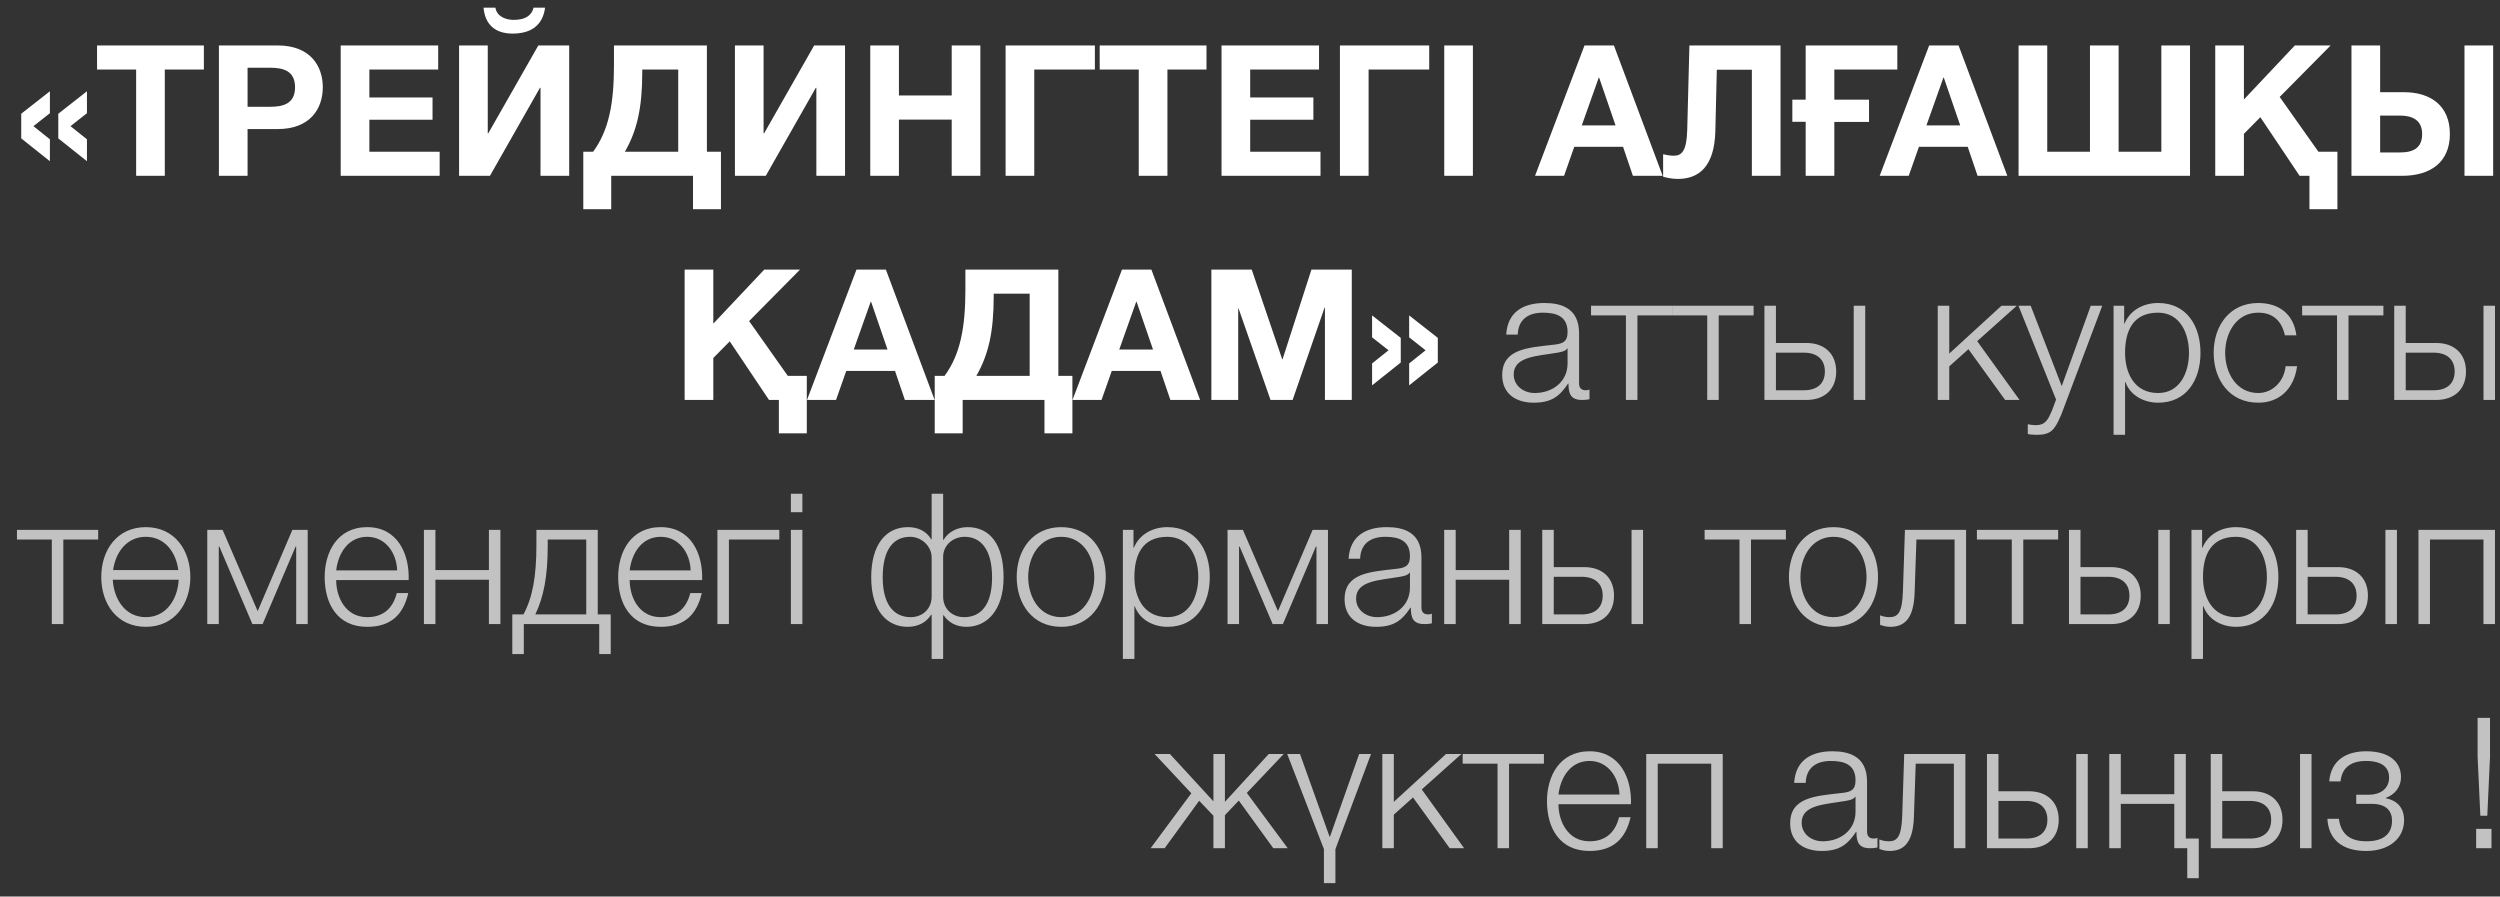 <?xml version="1.0" encoding="UTF-8"?> <svg xmlns="http://www.w3.org/2000/svg" width="145" height="52" viewBox="0 0 145 52" fill="none"><rect x="0" y="0" width="145" height="52" fill="#333333" stroke="none"/><path d="M5.043 9.35L3.381 8.026V6.597L5.043 5.294V6.565L4.09 7.317L5.043 8.079V9.35ZM2.894 9.35L1.231 8.026V6.597L2.894 5.294V6.565L1.941 7.317L2.894 8.079V9.35ZM7.896 10.197V4.034H5.629V2.636H11.825V4.034H9.558V10.197H7.896ZM12.697 10.197V2.636H16.107C18.002 2.636 18.722 3.833 18.722 5.061C18.722 6.29 18.002 7.486 16.107 7.486H14.359V10.197H12.697ZM14.359 3.928V6.194H15.651C16.414 6.194 17.113 6.025 17.113 5.061C17.113 4.097 16.414 3.928 15.651 3.928H14.359ZM19.76 10.197V2.636H25.415V4.034H21.423V5.654H25.087V6.946H21.423V8.799H25.5V10.197H19.76ZM33.013 2.636V10.197H31.35V5.093H31.318L28.417 10.197H26.627V2.636H28.29V7.73H28.321L31.223 2.636H33.013ZM28.046 0.444H28.734C28.819 0.973 29.359 1.153 29.783 1.153C30.418 1.153 30.821 0.942 30.948 0.444H31.615C31.477 1.492 30.778 1.948 29.73 1.948C28.713 1.948 28.131 1.418 28.046 0.444ZM35.451 12.135H33.831V8.799H34.402C35.313 7.56 35.61 6.004 35.61 3.78V2.636H41V8.799H41.815V12.135H40.195V10.197H35.451V12.135ZM39.337 8.799V4.034H37.251V4.172C37.251 6.237 36.955 7.56 36.245 8.799H39.337ZM49.012 2.636V10.197H47.349V5.093H47.317L44.416 10.197H42.626V2.636H44.288V7.73H44.32L47.222 2.636H49.012ZM50.475 10.197V2.636H52.138V5.538H55.199V2.636H56.861V10.197H55.199V6.936H52.138V10.197H50.475ZM58.325 10.197V2.636H63.503V4.034H59.987V10.197H58.325ZM66.048 10.197V4.034H63.782V2.636H69.977V4.034H67.711V10.197H66.048ZM70.849 10.197V2.636H76.504V4.034H72.511V5.654H76.176V6.946H72.511V8.799H76.589V10.197H70.849ZM77.716 10.197V2.636H82.894V4.034H79.379V10.197H77.716ZM83.766 10.197V2.636H85.428V10.197H83.766ZM89.032 10.197L91.901 2.636H93.606L96.434 10.197H94.708L94.136 8.513H91.308L90.715 10.197H89.032ZM91.743 7.274H93.702L92.749 4.5H92.728L91.743 7.274ZM103.271 2.636V10.197H101.608V4.044H99.575L99.49 7.613C99.437 9.647 98.547 10.377 97.319 10.377C97.012 10.377 96.726 10.324 96.461 10.25V8.948C96.662 8.99 96.864 9.032 97.076 9.032C97.531 9.032 97.827 8.778 97.859 7.539L97.986 2.636H103.271ZM103.956 5.781H104.729V2.636H110.045V4.034H106.391V5.781H108.404V7.073H106.391V10.197H104.729V7.063H103.956V5.781ZM109.022 10.197L111.892 2.636H113.597L116.425 10.197H114.699L114.127 8.513H111.299L110.706 10.197H109.022ZM111.733 7.274H113.693L112.74 4.5H112.718L111.733 7.274ZM125.358 8.799V2.636H127.021V10.197H117.077V2.636H118.74V8.799H121.218V2.636H122.88V8.799H125.358ZM135.569 12.135H133.948V10.197H133.377L131.1 6.798L130.147 7.762V10.197H128.484V2.636H130.147V5.771L133.101 2.636H135.177L132.222 5.622L134.467 8.799H135.569V12.135ZM142.94 10.197V2.636H144.603V10.197H142.94ZM142.093 7.772C142.093 9.424 140.949 10.197 139.329 10.197H136.385V2.636H138.048V5.347H139.425C140.981 5.347 142.093 6.131 142.093 7.772ZM140.484 7.772C140.484 6.978 139.933 6.703 139.192 6.703H138.048V8.842H139.202C140.007 8.842 140.484 8.556 140.484 7.772ZM46.794 25.135H45.174V23.197H44.602L42.325 19.798L41.372 20.762V23.197H39.709V15.636H41.372V18.771L44.327 15.636H46.402L43.448 18.622L45.693 21.799H46.794V25.135ZM46.806 23.197L49.676 15.636H51.381L54.208 23.197H52.482L51.91 21.513H49.083L48.49 23.197H46.806ZM49.517 20.274H51.476L50.523 17.5H50.502L49.517 20.274ZM55.835 25.135H54.214V21.799H54.786C55.697 20.56 55.993 19.004 55.993 16.78V15.636H61.384V21.799H62.199V25.135H60.579V23.197H55.835V25.135ZM59.721 21.799V17.034H57.635V17.172C57.635 19.237 57.338 20.56 56.629 21.799H59.721ZM62.205 23.197L65.075 15.636H66.78L69.607 23.197H67.881L67.309 21.513H64.482L63.889 23.197H62.205ZM64.916 20.274H66.875L65.922 17.5H65.901L64.916 20.274ZM70.259 23.197V15.636H72.6L74.368 20.836H74.389L76.063 15.636H78.403V23.197H76.846V17.839H76.825L74.972 23.197H73.691L71.837 17.892H71.816V23.197H70.259ZM81.731 18.294L83.393 19.597V21.026L81.731 22.35V21.079L82.684 20.317L81.731 19.565V18.294ZM79.581 18.294L81.244 19.597V21.026L79.581 22.35V21.079L80.534 20.317L79.581 19.565V18.294Z" fill="white"></path><path d="M88.028 19.406H87.361C87.435 18.125 88.314 17.574 89.574 17.574C90.538 17.574 91.587 17.86 91.587 19.332V22.234C91.587 22.498 91.714 22.636 91.978 22.636C92.052 22.636 92.116 22.625 92.19 22.594V23.155C92.031 23.187 91.936 23.197 91.756 23.197C91.078 23.197 90.972 22.805 90.972 22.244H90.951C90.475 22.954 90.019 23.356 88.96 23.356C87.944 23.356 87.128 22.858 87.128 21.757C87.128 20.232 88.621 20.169 90.061 19.999C90.612 19.946 90.919 19.851 90.919 19.258C90.919 18.358 90.284 18.135 89.49 18.135C88.653 18.135 88.06 18.517 88.028 19.406ZM90.919 21.079V20.211H90.898C90.813 20.37 90.517 20.423 90.337 20.454C89.204 20.656 87.795 20.656 87.795 21.715C87.795 22.382 88.378 22.795 89.013 22.795C90.04 22.795 90.919 22.149 90.919 21.079ZM96.993 18.294H94.971V23.197H94.303V18.294H92.281V17.733H96.993V18.294ZM101.709 18.294H99.686V23.197H99.019V18.294H96.997V17.733H101.709V18.294ZM107.516 23.197V17.733H108.183V23.197H107.516ZM104.773 23.197H102.337V17.733H103.004V19.893H104.773C105.821 19.893 106.499 20.518 106.499 21.545C106.499 22.573 105.832 23.197 104.773 23.197ZM104.625 20.454H103.004V22.636H104.625C105.387 22.636 105.843 22.255 105.843 21.545C105.843 20.846 105.387 20.454 104.625 20.454ZM112.39 23.197V17.733H113.057V20.507L116.086 17.733H116.975L114.677 19.787L117.134 23.197H116.298L114.169 20.253L113.057 21.249V23.197H112.39ZM119.252 23.176L117.071 17.733H117.78L119.58 22.392L121.264 17.733H121.931L119.559 24.034C119.167 24.955 118.956 25.22 118.119 25.22C117.854 25.209 117.727 25.209 117.611 25.167V24.606C117.77 24.637 117.907 24.659 118.066 24.659C118.659 24.659 118.797 24.309 119.019 23.801L119.252 23.176ZM122.587 25.22V17.733H123.201V18.771H123.222C123.529 18.019 124.281 17.574 125.171 17.574C126.834 17.574 127.628 18.908 127.628 20.465C127.628 22.022 126.834 23.356 125.171 23.356C124.366 23.356 123.561 22.954 123.275 22.159H123.254V25.22H122.587ZM126.961 20.465C126.961 19.332 126.442 18.135 125.171 18.135C123.688 18.135 123.254 19.226 123.254 20.465C123.254 21.598 123.762 22.795 125.171 22.795C126.442 22.795 126.961 21.598 126.961 20.465ZM133.19 19.448H132.523C132.343 18.633 131.856 18.135 130.977 18.135C129.706 18.135 129.06 19.311 129.06 20.465C129.06 21.619 129.706 22.795 130.977 22.795C131.792 22.795 132.48 22.138 132.565 21.238H133.232C133.052 22.562 132.205 23.356 130.977 23.356C129.314 23.356 128.393 22.032 128.393 20.465C128.393 18.898 129.314 17.574 130.977 17.574C132.152 17.574 133.031 18.188 133.19 19.448ZM138.237 18.294H136.214V23.197H135.547V18.294H133.524V17.733H138.237V18.294ZM144.043 23.197V17.733H144.71V23.197H144.043ZM141.3 23.197H138.865V17.733H139.532V19.893H141.3C142.349 19.893 143.027 20.518 143.027 21.545C143.027 22.573 142.359 23.197 141.3 23.197ZM141.152 20.454H139.532V22.636H141.152C141.915 22.636 142.37 22.255 142.37 21.545C142.37 20.846 141.915 20.454 141.152 20.454ZM5.695 31.294H3.673V36.197H3.005V31.294H0.983V30.733H5.695V31.294ZM8.457 30.574C10.119 30.574 11.04 31.898 11.04 33.465C11.04 35.032 10.119 36.356 8.457 36.356C6.794 36.356 5.873 35.032 5.873 33.465C5.873 31.898 6.794 30.574 8.457 30.574ZM8.457 35.795C9.664 35.795 10.31 34.725 10.363 33.624H6.54C6.603 34.725 7.239 35.795 8.457 35.795ZM8.457 31.135C7.334 31.135 6.699 32.056 6.561 33.063H10.342C10.214 32.056 9.579 31.135 8.457 31.135ZM17.846 36.197H17.179V31.697H17.147L15.231 36.197H14.638L12.721 31.697H12.689V36.197H12.022V30.733H12.911L14.945 35.445L16.957 30.733H17.846V36.197ZM23.702 33.645H19.498C19.498 34.619 20.028 35.795 21.298 35.795C22.273 35.795 22.802 35.234 23.014 34.397H23.681C23.395 35.636 22.686 36.356 21.298 36.356C19.562 36.356 18.831 35.022 18.831 33.465C18.831 32.025 19.562 30.574 21.298 30.574C23.046 30.574 23.755 32.109 23.702 33.645ZM19.498 33.084H23.035C23.003 32.078 22.368 31.135 21.298 31.135C20.197 31.135 19.615 32.088 19.498 33.084ZM29.024 36.197H28.357V33.624H25.254V36.197H24.587V30.733H25.254V33.063H28.357V30.733H29.024V36.197ZM35.422 37.934H34.755V36.197H30.381V37.934H29.714V35.636H30.36C30.889 34.662 31.112 33.433 31.112 31.601V30.733H34.67V35.636H35.422V37.934ZM34.003 35.636V31.294H31.768V31.654C31.768 33.465 31.525 34.63 31.048 35.636H34.003ZM40.725 33.645H36.521C36.521 34.619 37.05 35.795 38.321 35.795C39.295 35.795 39.825 35.234 40.037 34.397H40.704C40.418 35.636 39.708 36.356 38.321 36.356C36.584 36.356 35.854 35.022 35.854 33.465C35.854 32.025 36.584 30.574 38.321 30.574C40.069 30.574 40.778 32.109 40.725 33.645ZM36.521 33.084H40.058C40.026 32.078 39.391 31.135 38.321 31.135C37.22 31.135 36.637 32.088 36.521 33.084ZM45.2 31.294H42.277V36.197H41.61V30.733H45.2V31.294ZM45.871 29.706V28.636H46.538V29.706H45.871ZM45.871 36.197V30.733H46.538V36.197H45.871ZM54.035 35.657H54.003C53.728 36.102 53.241 36.356 52.648 36.356C51.472 36.356 50.53 35.467 50.53 33.486C50.53 31.58 51.388 30.574 52.658 30.574C53.262 30.574 53.739 30.817 54.014 31.284H54.035V28.636H54.702V31.315H54.723C54.999 30.849 55.528 30.574 56.121 30.574C57.424 30.574 58.208 31.58 58.208 33.486C58.208 35.403 57.233 36.356 56.058 36.356C55.465 36.356 55.009 36.102 54.734 35.689H54.702V38.22H54.035V35.657ZM57.54 33.486C57.54 31.824 56.852 31.135 55.952 31.135C55.274 31.135 54.702 31.622 54.702 32.3V34.609C54.702 35.318 55.232 35.795 55.92 35.795C56.873 35.795 57.54 35.106 57.54 33.486ZM51.197 33.486C51.197 35.085 51.864 35.795 52.817 35.795C53.505 35.795 54.035 35.318 54.035 34.609V32.332C54.035 31.686 53.463 31.135 52.785 31.135C51.853 31.135 51.197 31.824 51.197 33.486ZM61.552 30.574C63.214 30.574 64.136 31.898 64.136 33.465C64.136 35.032 63.214 36.356 61.552 36.356C59.889 36.356 58.968 35.032 58.968 33.465C58.968 31.898 59.889 30.574 61.552 30.574ZM61.552 31.135C60.281 31.135 59.635 32.311 59.635 33.465C59.635 34.619 60.281 35.795 61.552 35.795C62.822 35.795 63.468 34.619 63.468 33.465C63.468 32.311 62.822 31.135 61.552 31.135ZM65.127 38.22V30.733H65.742V31.771H65.763C66.07 31.019 66.822 30.574 67.712 30.574C69.374 30.574 70.168 31.908 70.168 33.465C70.168 35.022 69.374 36.356 67.712 36.356C66.907 36.356 66.102 35.954 65.816 35.159H65.795V38.22H65.127ZM69.501 33.465C69.501 32.332 68.982 31.135 67.712 31.135C66.229 31.135 65.795 32.226 65.795 33.465C65.795 34.598 66.303 35.795 67.712 35.795C68.982 35.795 69.501 34.598 69.501 33.465ZM77.022 36.197H76.355V31.697H76.324L74.407 36.197H73.814L71.897 31.697H71.865V36.197H71.198V30.733H72.088L74.121 35.445L76.133 30.733H77.022V36.197ZM78.886 32.406H78.219C78.293 31.125 79.172 30.574 80.432 30.574C81.396 30.574 82.444 30.86 82.444 32.332V35.234C82.444 35.498 82.571 35.636 82.836 35.636C82.91 35.636 82.974 35.625 83.048 35.594V36.155C82.889 36.187 82.794 36.197 82.614 36.197C81.936 36.197 81.83 35.805 81.83 35.244H81.809C81.332 35.954 80.877 36.356 79.818 36.356C78.801 36.356 77.986 35.858 77.986 34.757C77.986 33.232 79.479 33.169 80.919 32.999C81.47 32.946 81.777 32.851 81.777 32.258C81.777 31.358 81.142 31.135 80.347 31.135C79.511 31.135 78.918 31.517 78.886 32.406ZM81.777 34.079V33.211H81.756C81.671 33.37 81.375 33.423 81.195 33.454C80.061 33.656 78.653 33.656 78.653 34.715C78.653 35.382 79.236 35.795 79.871 35.795C80.898 35.795 81.777 35.149 81.777 34.079ZM88.201 36.197H87.533V33.624H84.43V36.197H83.763V30.733H84.43V33.063H87.533V30.733H88.201V36.197ZM94.63 36.197V30.733H95.297V36.197H94.63ZM91.887 36.197H89.451V30.733H90.118V32.893H91.887C92.936 32.893 93.613 33.518 93.613 34.545C93.613 35.572 92.946 36.197 91.887 36.197ZM91.739 33.454H90.118V35.636H91.739C92.501 35.636 92.957 35.255 92.957 34.545C92.957 33.846 92.501 33.454 91.739 33.454ZM103.581 31.294H101.558V36.197H100.891V31.294H98.868V30.733H103.581V31.294ZM106.342 30.574C108.005 30.574 108.926 31.898 108.926 33.465C108.926 35.032 108.005 36.356 106.342 36.356C104.68 36.356 103.758 35.032 103.758 33.465C103.758 31.898 104.68 30.574 106.342 30.574ZM106.342 31.135C105.071 31.135 104.425 32.311 104.425 33.465C104.425 34.619 105.071 35.795 106.342 35.795C107.613 35.795 108.259 34.619 108.259 33.465C108.259 32.311 107.613 31.135 106.342 31.135ZM114.033 36.197H113.366V31.294H111.153L111.047 34.397C110.994 35.88 110.464 36.356 109.628 36.356C109.427 36.356 109.204 36.303 109.045 36.24V35.689C109.236 35.763 109.405 35.795 109.585 35.795C110.073 35.795 110.327 35.551 110.369 34.323L110.486 30.733H114.033V36.197ZM119.373 31.294H117.35V36.197H116.683V31.294H114.66V30.733H119.373V31.294ZM125.18 36.197V30.733H125.847V36.197H125.18ZM122.437 36.197H120.001V30.733H120.668V32.893H122.437C123.485 32.893 124.163 33.518 124.163 34.545C124.163 35.572 123.496 36.197 122.437 36.197ZM122.289 33.454H120.668V35.636H122.289C123.051 35.636 123.507 35.255 123.507 34.545C123.507 33.846 123.051 33.454 122.289 33.454ZM127.106 38.22V30.733H127.721V31.771H127.742C128.049 31.019 128.801 30.574 129.69 30.574C131.353 30.574 132.147 31.908 132.147 33.465C132.147 35.022 131.353 36.356 129.69 36.356C128.885 36.356 128.081 35.954 127.795 35.159H127.773V38.22H127.106ZM131.48 33.465C131.48 32.332 130.961 31.135 129.69 31.135C128.208 31.135 127.773 32.226 127.773 33.465C127.773 34.598 128.282 35.795 129.69 35.795C130.961 35.795 131.48 34.598 131.48 33.465ZM138.355 36.197V30.733H139.022V36.197H138.355ZM135.612 36.197H133.177V30.733H133.844V32.893H135.612C136.661 32.893 137.339 33.518 137.339 34.545C137.339 35.572 136.671 36.197 135.612 36.197ZM135.464 33.454H133.844V35.636H135.464C136.227 35.636 136.682 35.255 136.682 34.545C136.682 33.846 136.227 33.454 135.464 33.454ZM144.708 36.197H144.041V31.294H140.938V36.197H140.271V30.733H144.708V36.197ZM70.378 43.733H71.045V46.507L73.587 43.733H74.455L72.316 45.989L74.688 49.197H73.852L71.85 46.433L71.045 47.281V49.197H70.378V47.312L69.552 46.444L67.55 49.197H66.735L69.097 46.01L66.968 43.733H67.858L70.378 46.476V43.733ZM76.787 51.22V49.25L74.659 43.733H75.4L77.116 48.53H77.137L78.831 43.733H79.519L77.454 49.25V51.22H76.787ZM80.175 49.197V43.733H80.842V46.507L83.871 43.733H84.76L82.462 45.787L84.919 49.197H84.083L81.954 46.253L80.842 47.249V49.197H80.175ZM89.547 44.294H87.524V49.197H86.857V44.294H84.835V43.733H89.547V44.294ZM94.596 46.645H90.391C90.391 47.619 90.921 48.795 92.192 48.795C93.166 48.795 93.696 48.234 93.907 47.397H94.575C94.289 48.636 93.579 49.356 92.192 49.356C90.455 49.356 89.724 48.022 89.724 46.465C89.724 45.025 90.455 43.574 92.192 43.574C93.939 43.574 94.649 45.109 94.596 46.645ZM90.391 46.084H93.929C93.897 45.078 93.261 44.135 92.192 44.135C91.091 44.135 90.508 45.088 90.391 46.084ZM99.918 49.197H99.251V44.294H96.148V49.197H95.481V43.733H99.918V49.197ZM104.73 45.406H104.063C104.137 44.125 105.016 43.574 106.276 43.574C107.24 43.574 108.289 43.86 108.289 45.332V48.234C108.289 48.498 108.416 48.636 108.68 48.636C108.755 48.636 108.818 48.625 108.892 48.594V49.155C108.733 49.187 108.638 49.197 108.458 49.197C107.78 49.197 107.674 48.805 107.674 48.244H107.653C107.177 48.954 106.721 49.356 105.662 49.356C104.646 49.356 103.83 48.858 103.83 47.757C103.83 46.232 105.323 46.169 106.764 45.999C107.314 45.946 107.621 45.851 107.621 45.258C107.621 44.358 106.986 44.135 106.192 44.135C105.355 44.135 104.762 44.517 104.73 45.406ZM107.621 47.079V46.211H107.6C107.516 46.37 107.219 46.423 107.039 46.454C105.906 46.656 104.497 46.656 104.497 47.715C104.497 48.382 105.08 48.795 105.715 48.795C106.742 48.795 107.621 48.149 107.621 47.079ZM113.992 49.197H113.325V44.294H111.111L111.006 47.397C110.953 48.88 110.423 49.356 109.586 49.356C109.385 49.356 109.163 49.303 109.004 49.24V48.689C109.195 48.763 109.364 48.795 109.544 48.795C110.031 48.795 110.285 48.551 110.328 47.323L110.444 43.733H113.992V49.197ZM120.422 49.197V43.733H121.09V49.197H120.422ZM117.68 49.197H115.244V43.733H115.911V45.893H117.68C118.728 45.893 119.406 46.518 119.406 47.545C119.406 48.572 118.739 49.197 117.68 49.197ZM117.531 46.454H115.911V48.636H117.531C118.294 48.636 118.749 48.255 118.749 47.545C118.749 46.846 118.294 46.454 117.531 46.454ZM127.528 50.934H126.86V49.197H126.109V46.624H123.006V49.197H122.338V43.733H123.006V46.063H126.109V43.733H126.776V48.636H127.528V50.934ZM133.402 49.197V43.733H134.069V49.197H133.402ZM130.659 49.197H128.223V43.733H128.89V45.893H130.659C131.707 45.893 132.385 46.518 132.385 47.545C132.385 48.572 131.718 49.197 130.659 49.197ZM130.51 46.454H128.89V48.636H130.51C131.273 48.636 131.728 48.255 131.728 47.545C131.728 46.846 131.273 46.454 130.51 46.454ZM137.234 43.574C138.622 43.574 139.257 44.22 139.257 45.067C139.257 45.692 138.855 46.105 138.378 46.274V46.296C138.95 46.412 139.437 46.772 139.437 47.577C139.437 48.615 138.579 49.356 137.245 49.356C135.794 49.356 135.053 48.647 134.989 47.492H135.656C135.762 48.276 136.186 48.795 137.255 48.795C138.272 48.795 138.738 48.34 138.738 47.598C138.738 47.047 138.41 46.624 137.573 46.624H136.662V46.094H137.414C138.05 46.094 138.569 45.745 138.569 45.099C138.569 44.58 138.24 44.135 137.224 44.135C136.228 44.135 135.815 44.644 135.752 45.321H135.095C135.201 44.04 136.154 43.574 137.234 43.574ZM143.86 47.312L143.701 43.892V41.636H144.421V43.892L144.263 47.312H143.86ZM143.617 49.197V48.075H144.506V49.197H143.617Z" fill="white" fill-opacity="0.7"></path></svg> 